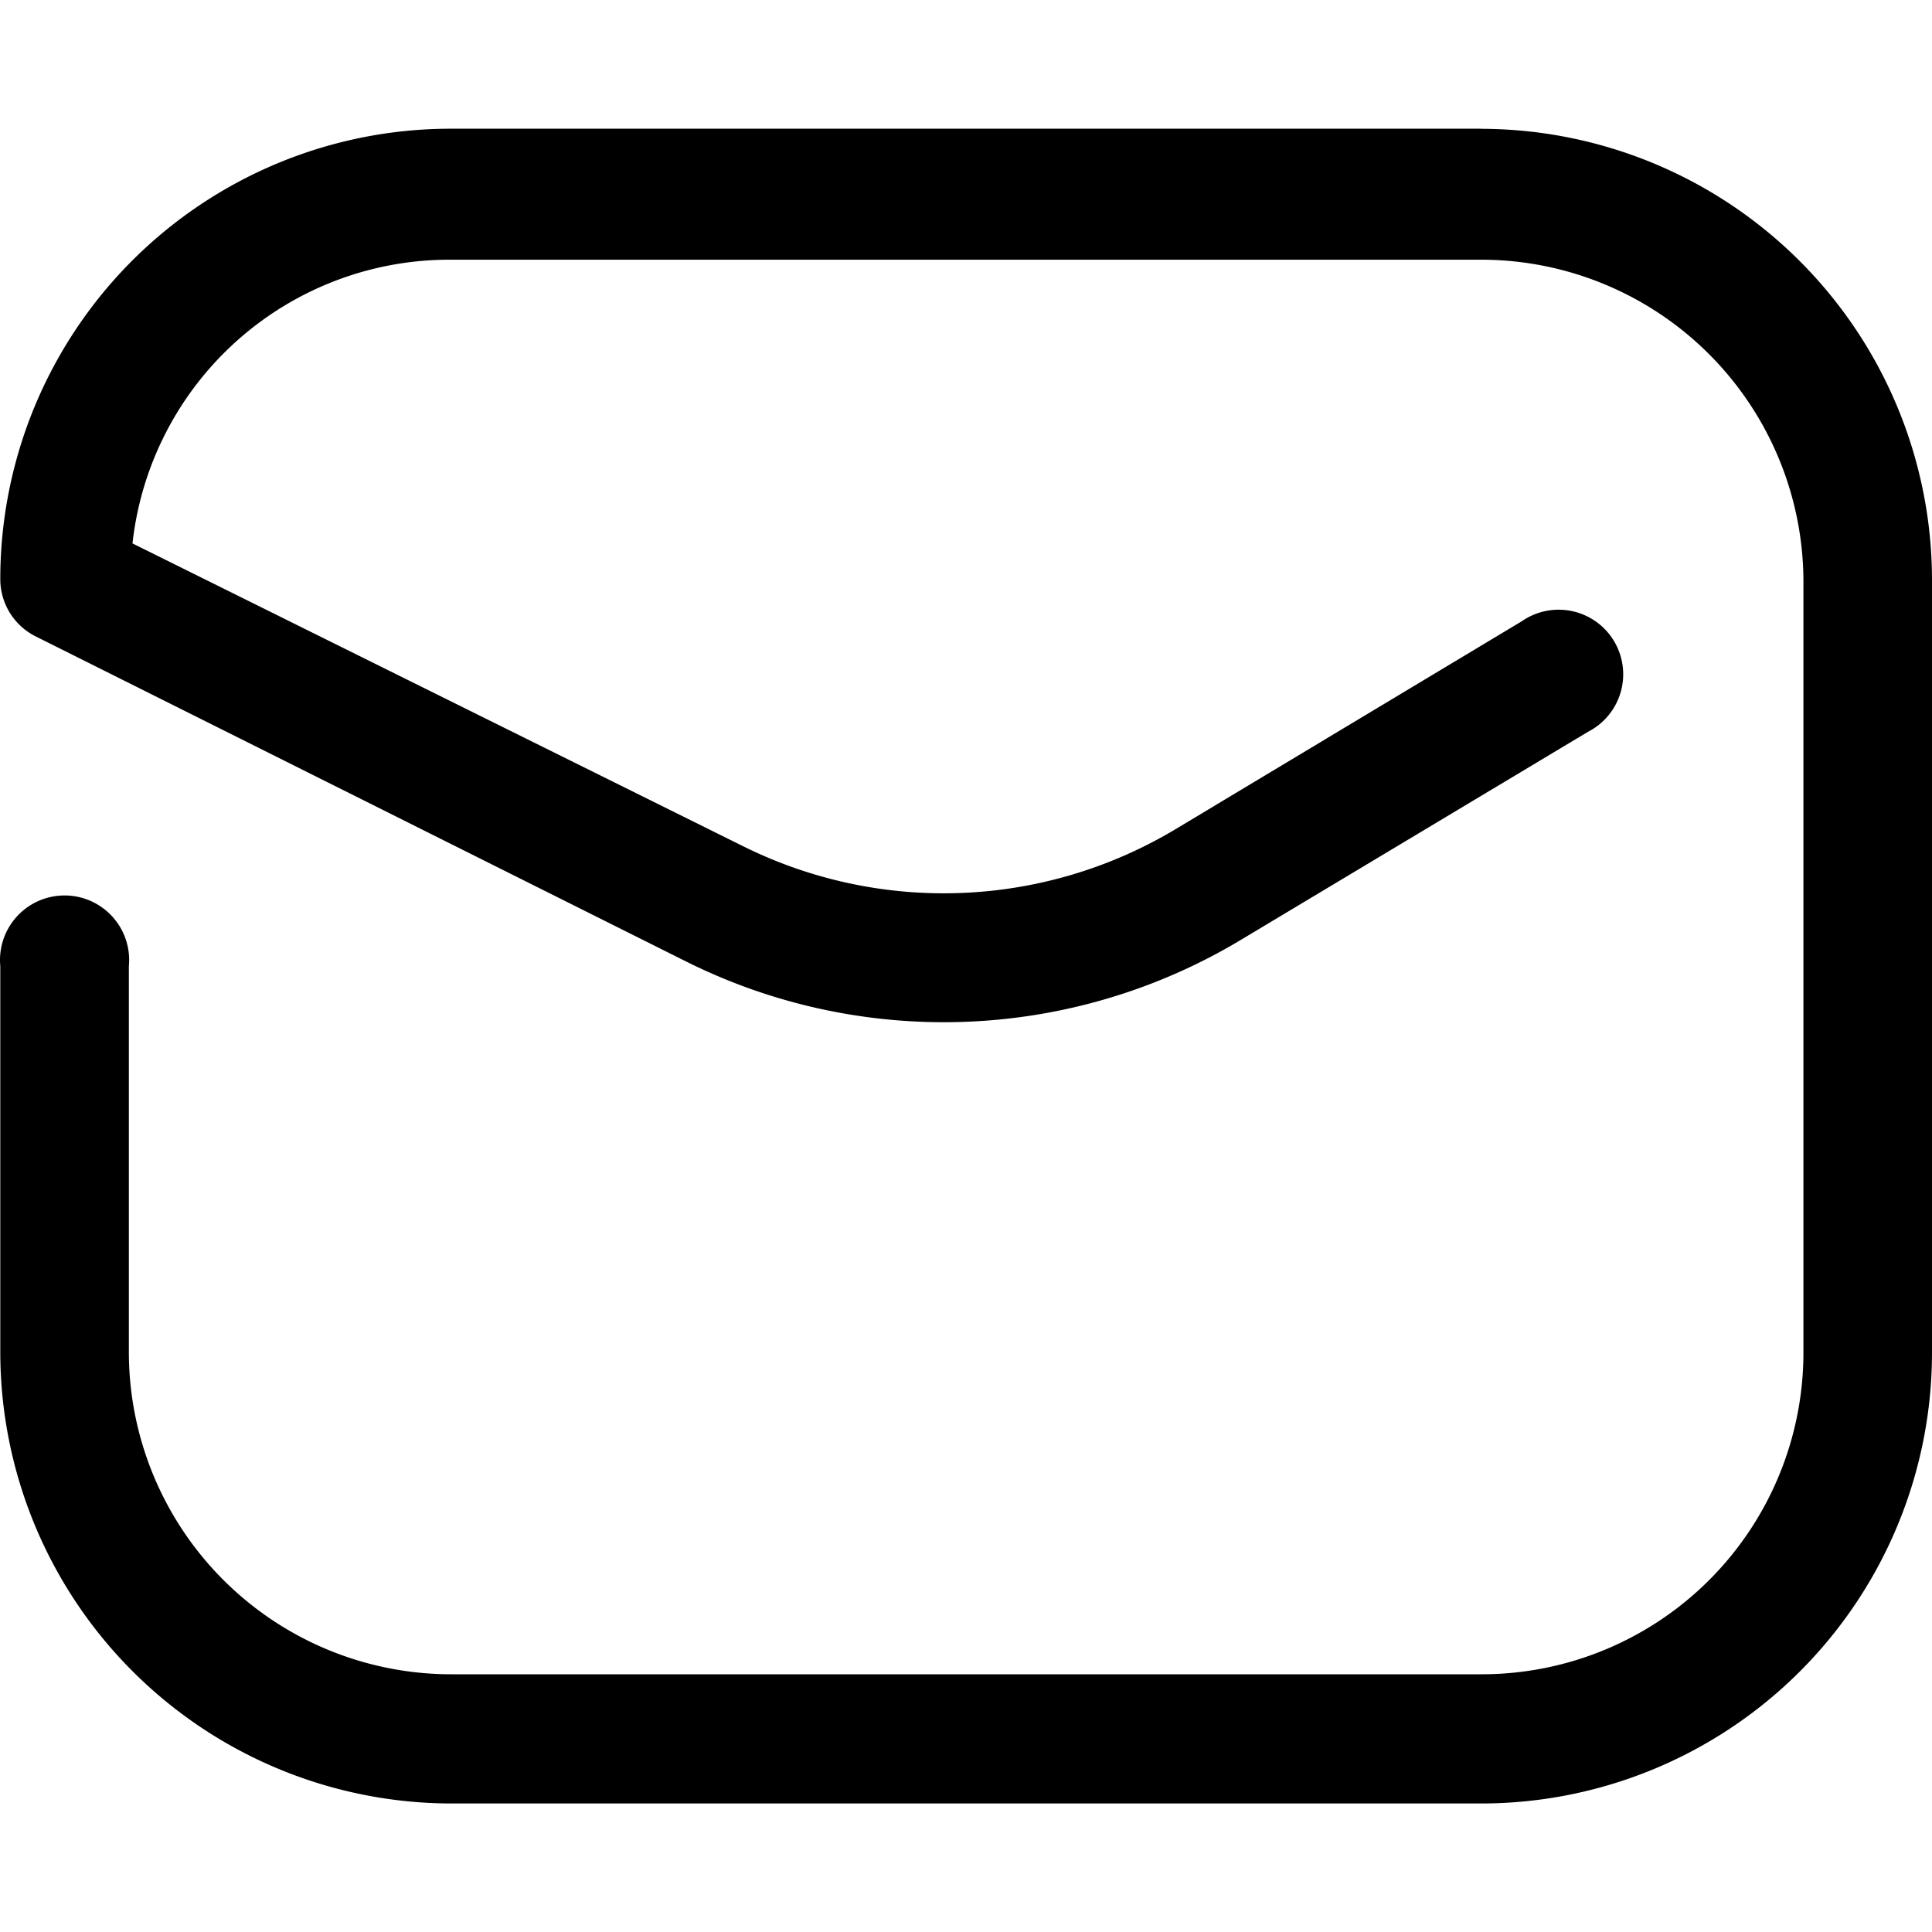 <svg xmlns="http://www.w3.org/2000/svg" xmlns:xlink="http://www.w3.org/1999/xlink" width="40" height="40" viewBox="0 0 40 40">
  <defs>
    <clipPath id="clip-path">
      <rect id="Rectángulo_27" data-name="Rectángulo 27" width="40" height="40" transform="translate(1299 490)" fill="#ff6701"/>
    </clipPath>
  </defs>
  <g id="Enmascarar_grupo_16" data-name="Enmascarar grupo 16" transform="translate(-1299 -490)" clip-path="url(#clip-path)">
    <path id="message" d="M30.658,2.662H9.336A9.324,9.324,0,0,0,0,12a1.325,1.325,0,0,0,.737,1.175L14.16,19.884A11.948,11.948,0,0,0,25.7,19.447l7.174-4.3A1.337,1.337,0,1,0,31.5,12.86l-7.161,4.3a9.336,9.336,0,0,1-8.974.35L2.737,11.248A6.6,6.6,0,0,1,9.324,5.374H30.658A6.674,6.674,0,0,1,37.332,12V28a6.661,6.661,0,0,1-6.661,6.661H9.336A6.674,6.674,0,0,1,2.662,28V20A1.337,1.337,0,1,0,0,20v8a9.349,9.349,0,0,0,9.336,9.336H30.658A9.336,9.336,0,0,0,39.994,28V12a9.349,9.349,0,0,0-9.336-9.336Z" transform="translate(1299.006 490.003)"/>
  </g>
</svg>
